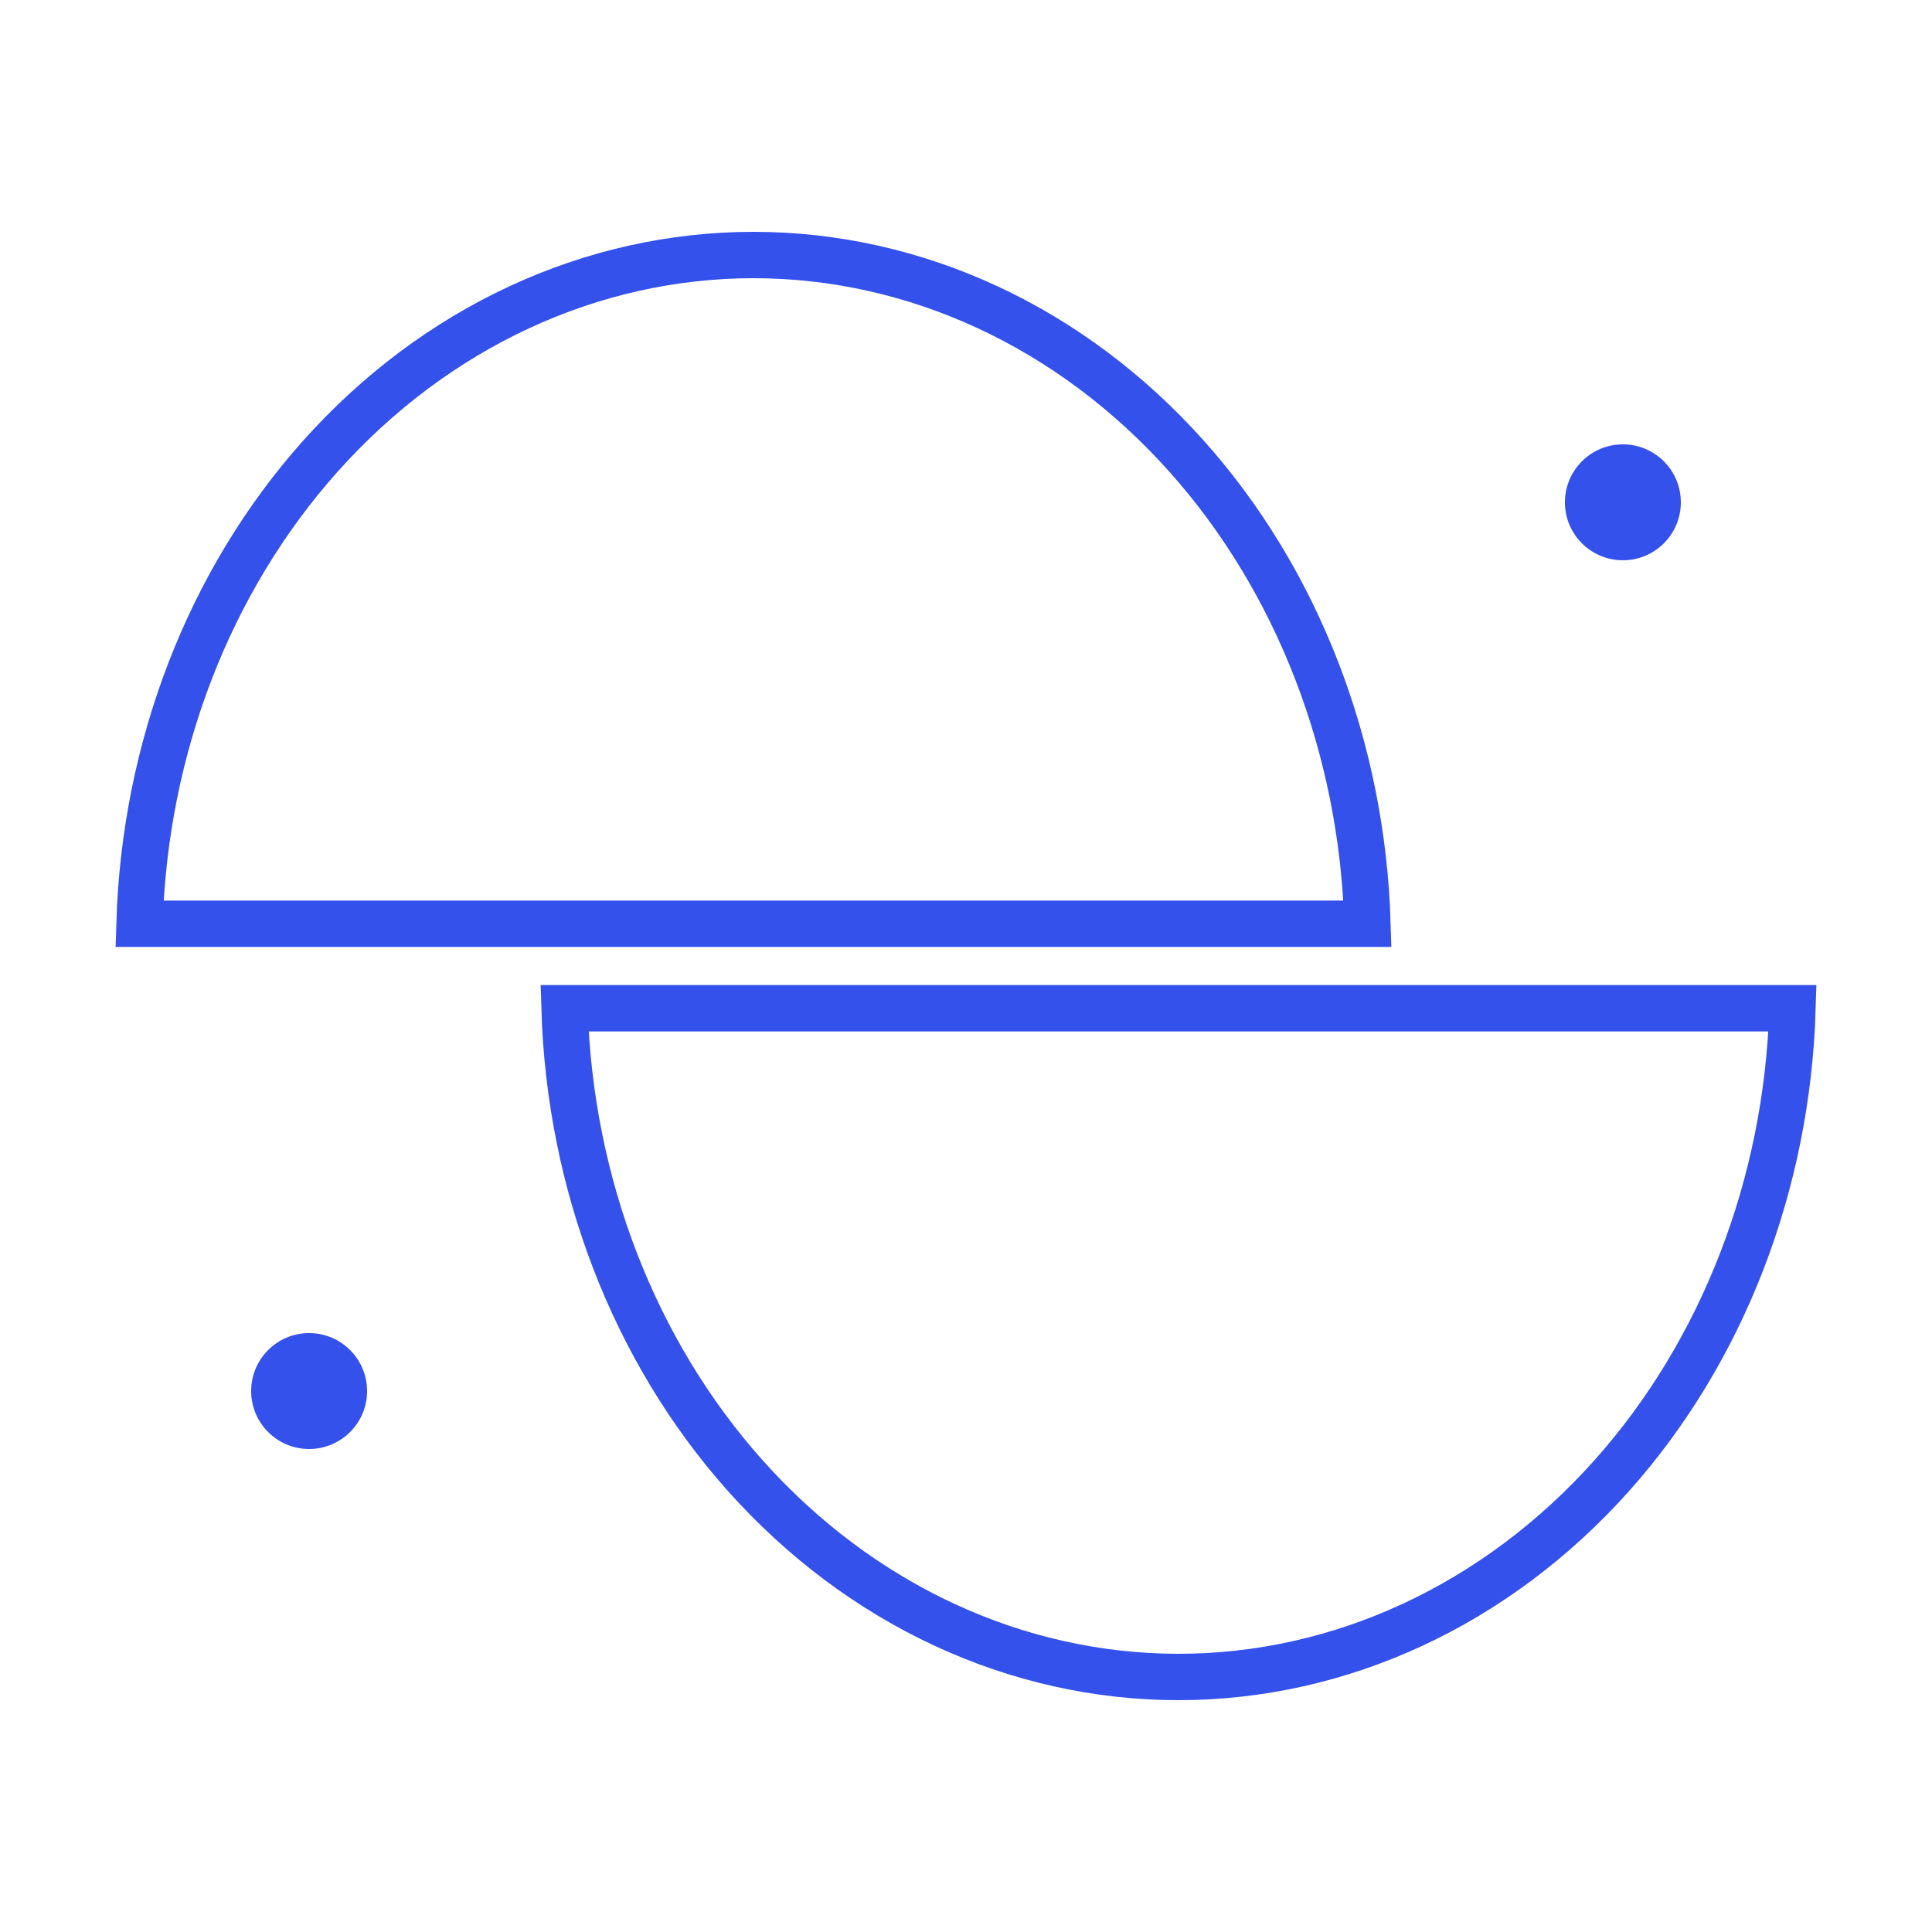 <svg width="50" height="50" viewBox="0 0 50 50" fill="none" xmlns="http://www.w3.org/2000/svg">
<path d="M46.39 26.094C46.254 30.645 44.585 34.967 41.72 38.181C38.731 41.533 34.693 43.4 30.5 43.4C26.307 43.4 22.269 41.533 19.28 38.181C16.415 34.967 14.746 30.645 14.61 26.094H46.39ZM19.5 6.6C23.693 6.6 27.731 8.467 30.72 11.819C33.585 15.033 35.254 19.355 35.39 23.906H3.61C3.746 19.355 5.415 15.033 8.28 11.819C11.269 8.467 15.307 6.6 19.5 6.6Z" stroke="#3451EB" stroke-width="1.2"/>
<circle cx="42" cy="13" r="1.5" fill="#3451EB"/>
<circle cx="8" cy="36" r="1.5" fill="#3451EB"/>
</svg>
